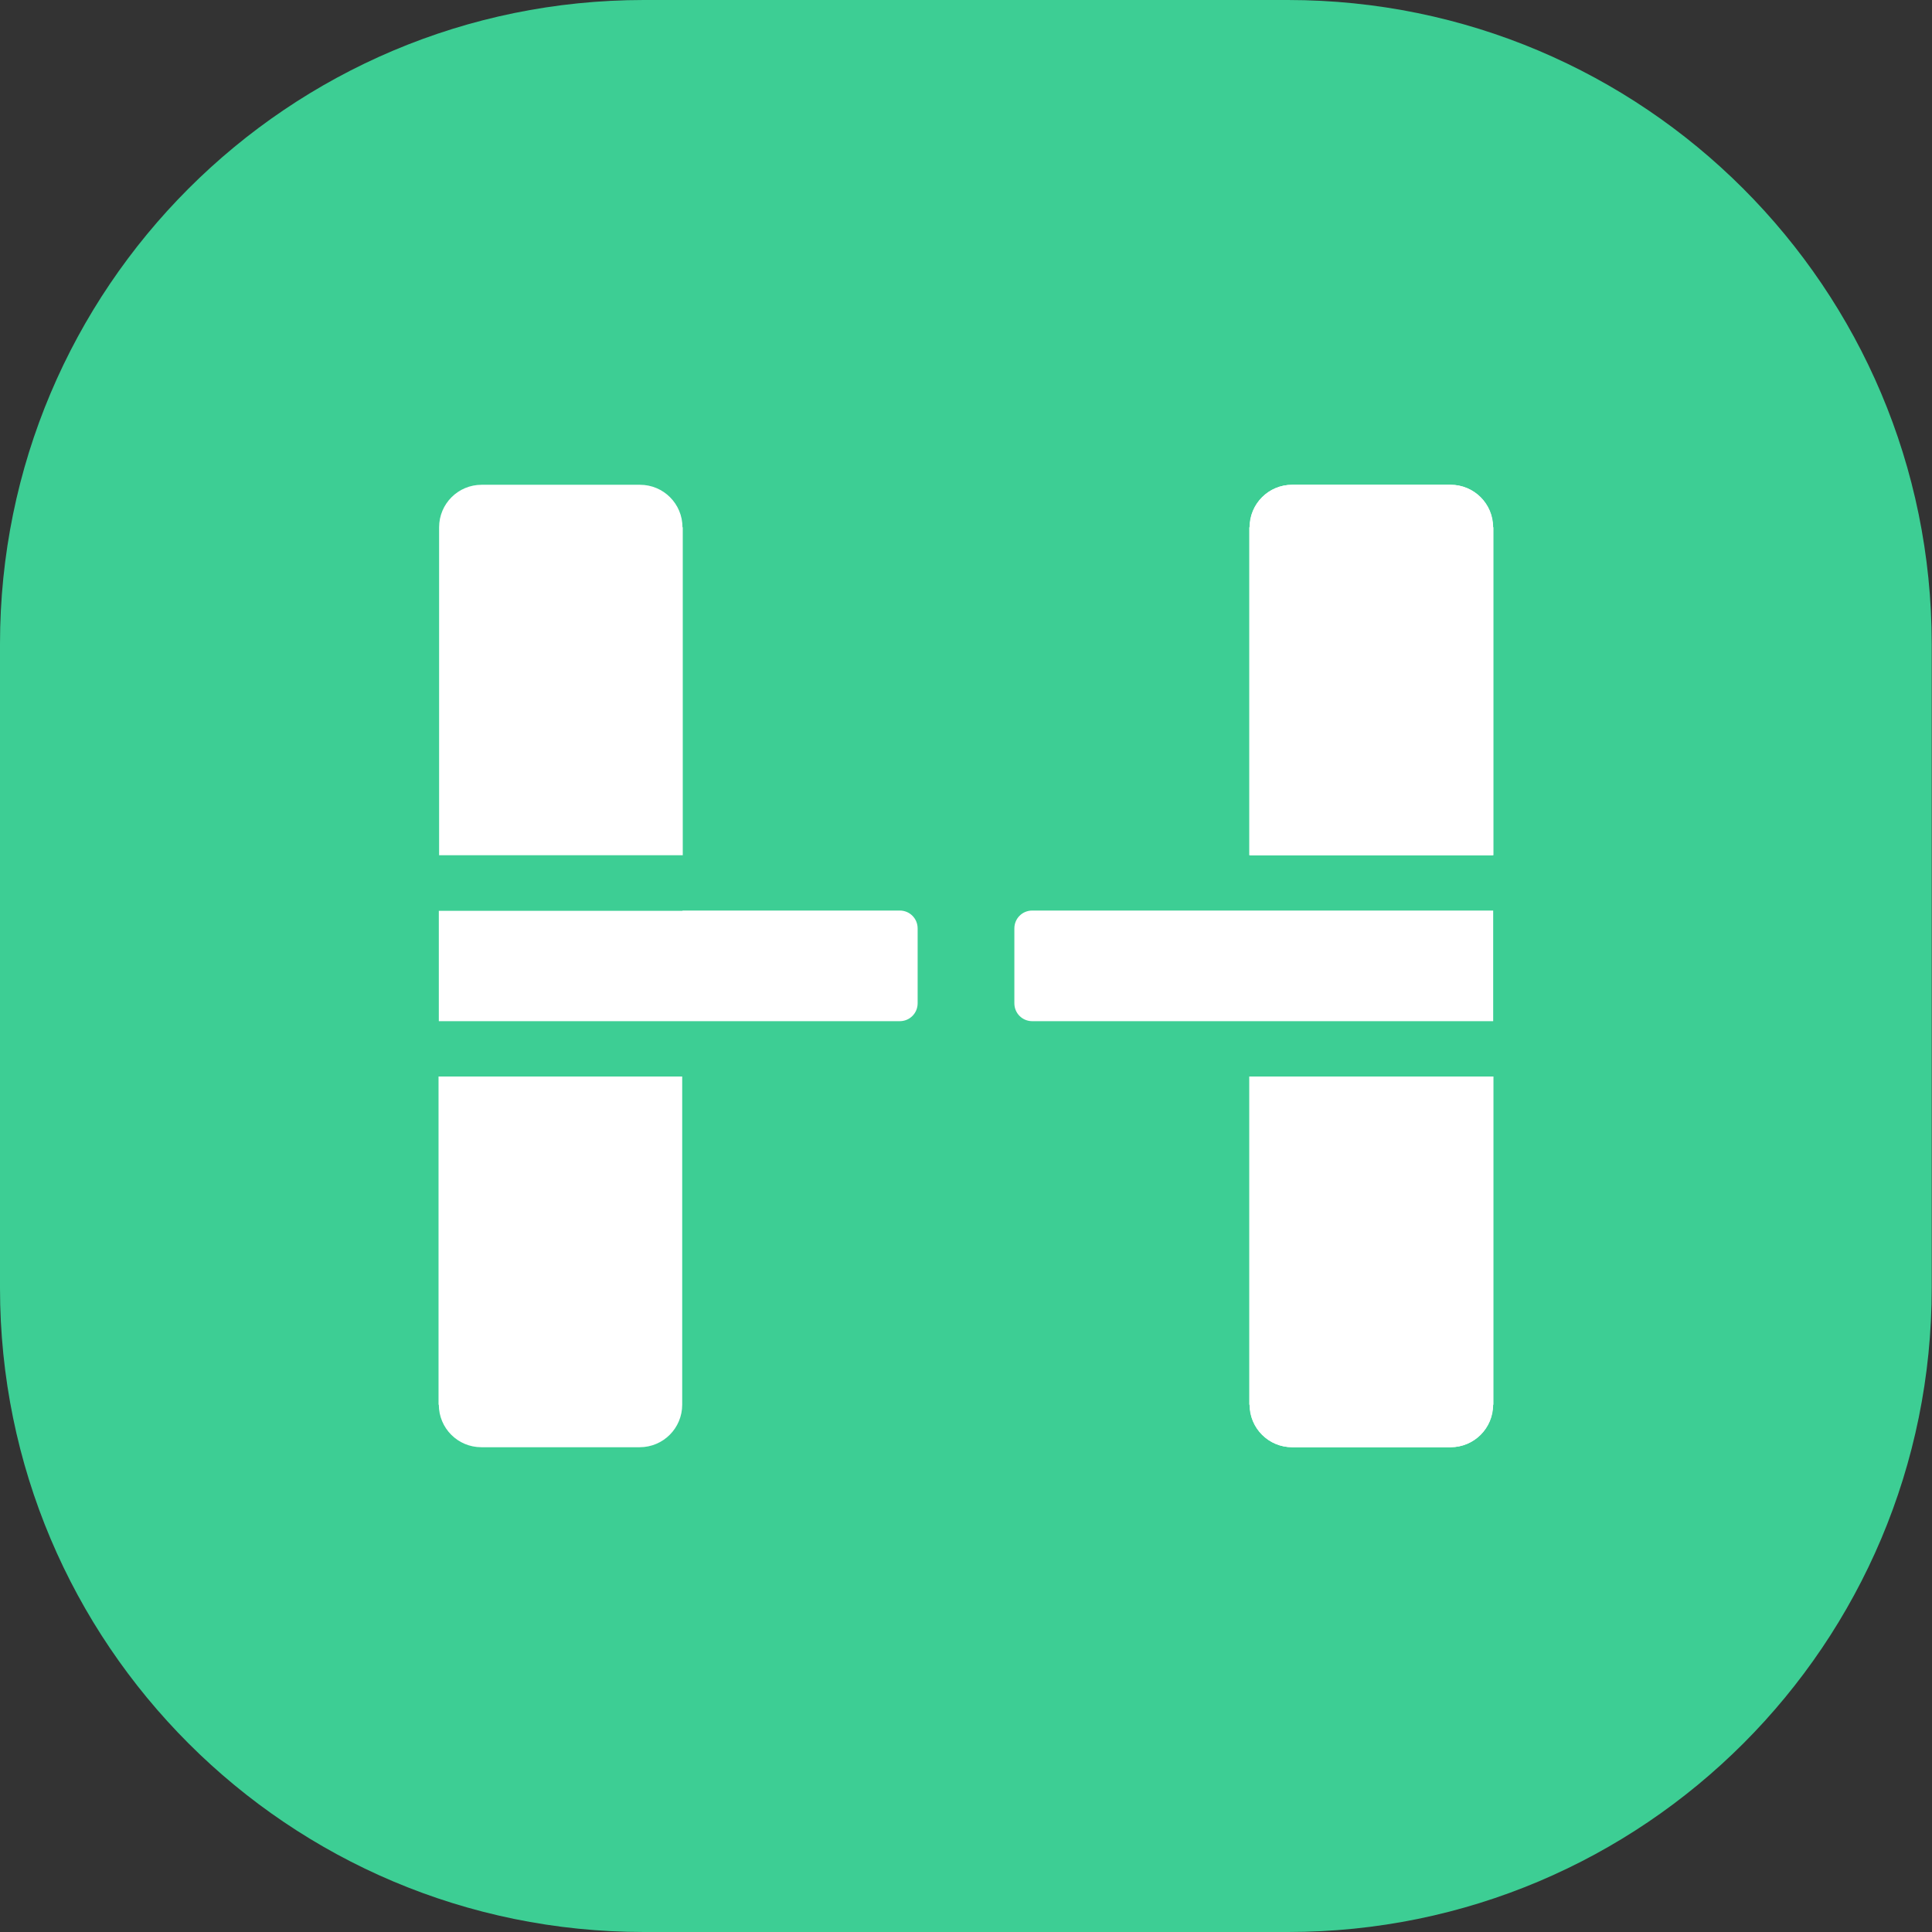 <?xml version="1.0" encoding="UTF-8"?>
<svg data-bbox="0 0 68.1 68.11" viewBox="0 0 68.11 68.11" xmlns="http://www.w3.org/2000/svg" data-type="color">
    <rect x="0" y="0" width="68.11" height="68.11" fill="#333333" stroke="none"/>
    <g>
        <path d="M45.41 68.11H22.7C10.16 68.11 0 57.95 0 45.41V22.7C0 10.16 10.16 0 22.7 0h22.7c12.54 0 22.7 10.16 22.7 22.7v22.7c.01 12.55-10.15 22.71-22.69 22.71z" fill="#3dce94" data-color="1"/>
        <path d="M15.47 49.52c0 .83.67 1.5 1.5 1.5h5.58c.83 0 1.5-.67 1.5-1.5V37.95h-8.59v11.57z" fill="#ffffff" data-color="2"/>
        <path d="M24.06 18.59c0-.83-.67-1.5-1.5-1.5h-5.58c-.83 0-1.5.67-1.5 1.5v11.56h8.59V18.59z" fill="#ffffff" data-color="2"/>
        <path d="M24.06 32.11h-8.59V36h16.25c.35 0 .63-.28.63-.63v-2.64c0-.35-.28-.63-.63-.63h-7.66z" fill="#ffffff" data-color="2"/>
        <path d="M52.64 18.59c0-.83-.67-1.5-1.5-1.5h-5.58c-.83 0-1.5.67-1.5 1.5v11.56h8.59V18.59z" fill="#ffffff" data-color="2"/>
        <path d="M44.05 49.52c0 .83.67 1.5 1.5 1.5h5.58c.83 0 1.5-.67 1.5-1.5V37.95h-8.59v11.57z" fill="#ffffff" data-color="2"/>
        <path d="M44.05 36h8.59v-3.9H36.39c-.35 0-.63.28-.63.63v2.64c0 .35.28.63.63.63h7.66z" fill="#ffffff" data-color="2"/>
        <path d="M52.64 49.52c0 .83-.67 1.5-1.5 1.5h-5.58c-.83 0-1.5-.67-1.5-1.5V37.95h8.59v11.57z" fill="#ffffff" data-color="2"/>
        <path d="M44.05 18.59c0-.83.67-1.5 1.5-1.5h5.58c.83 0 1.5.67 1.5 1.5v11.56h-8.59V18.59z" fill="#ffffff" data-color="2"/>
    </g>
</svg>
